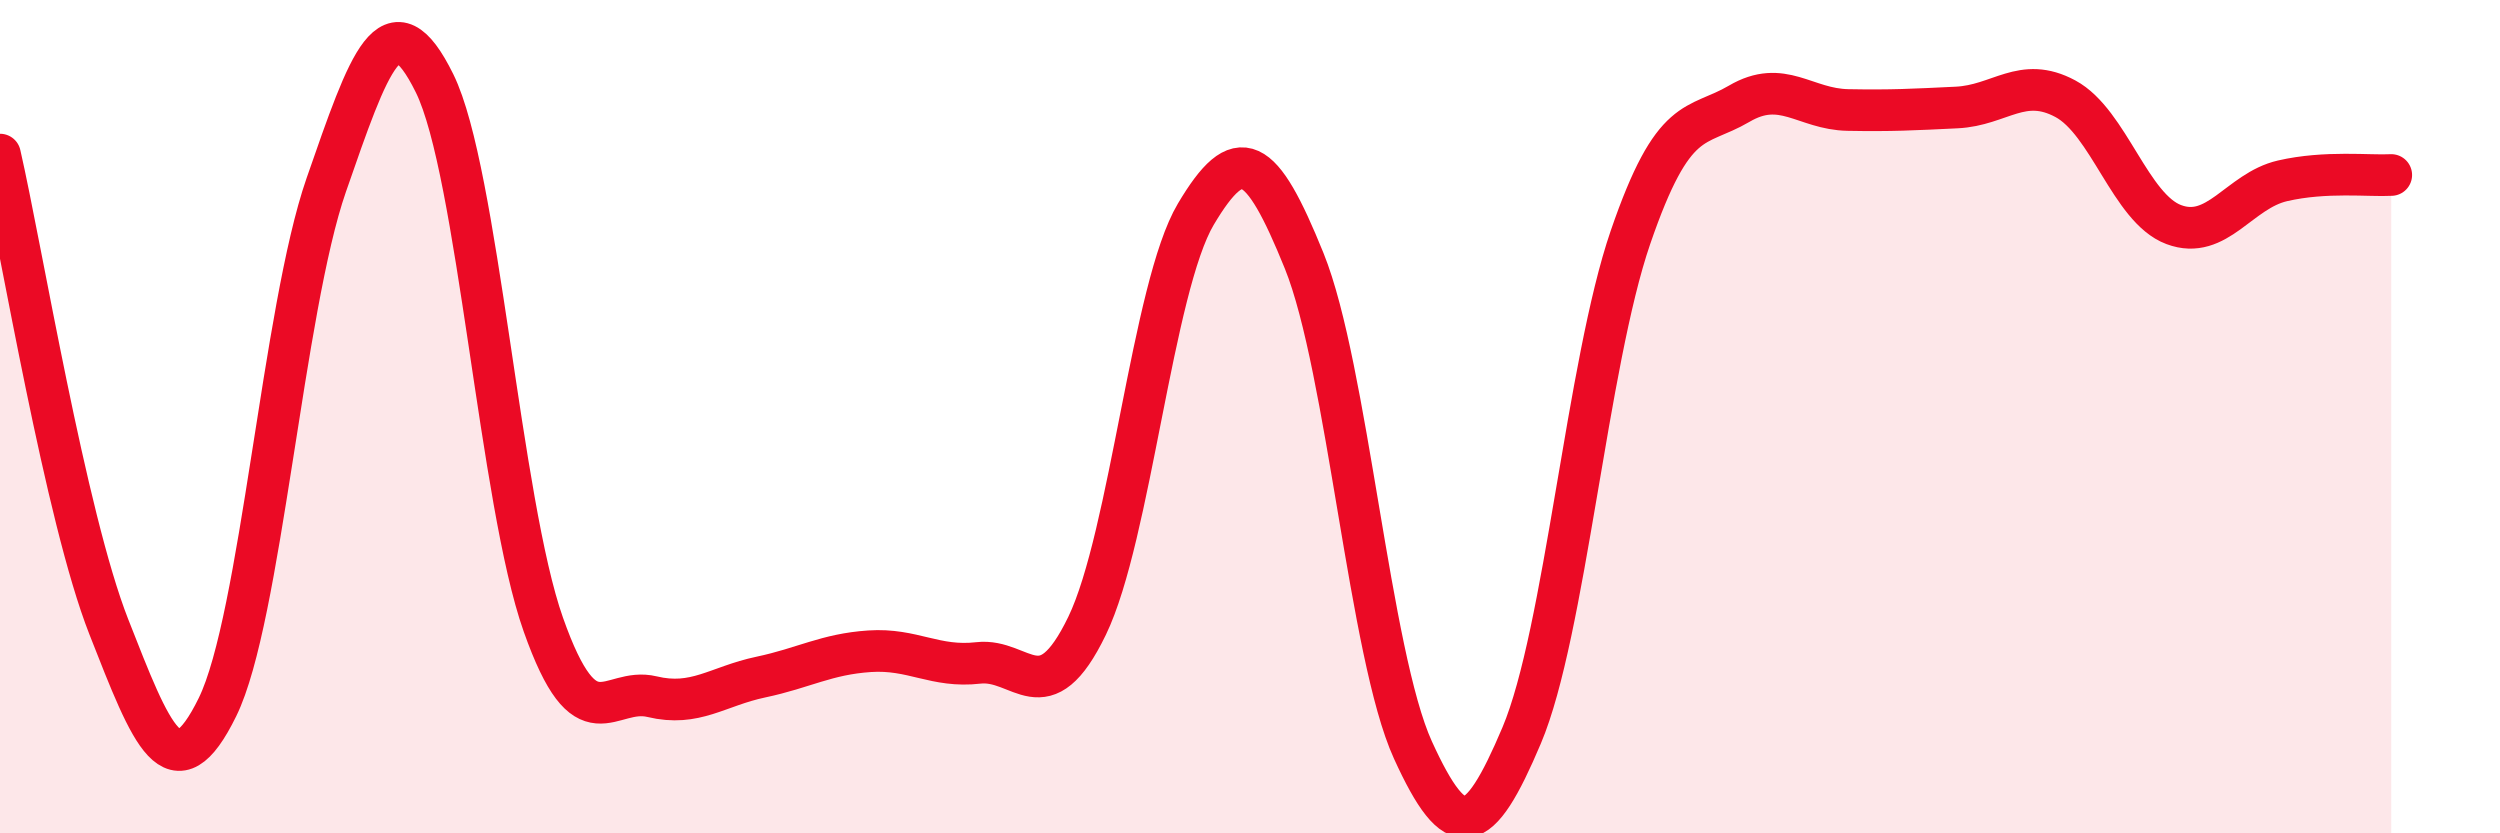
    <svg width="60" height="20" viewBox="0 0 60 20" xmlns="http://www.w3.org/2000/svg">
      <path
        d="M 0,3.71 C 0.52,5.98 1.57,12.39 2.61,15.04 C 3.65,17.69 4.18,19.09 5.22,16.97 C 6.26,14.85 6.79,7.43 7.83,4.44 C 8.87,1.45 9.39,-0.11 10.43,2 C 11.47,4.11 12,12.05 13.04,14.99 C 14.08,17.93 14.61,16.47 15.65,16.72 C 16.69,16.97 17.22,16.47 18.26,16.25 C 19.3,16.03 19.83,15.7 20.87,15.63 C 21.91,15.56 22.44,16.03 23.48,15.91 C 24.52,15.79 25.05,17.17 26.09,15.02 C 27.13,12.87 27.66,6.89 28.7,5.14 C 29.74,3.39 30.26,3.69 31.3,6.26 C 32.34,8.83 32.87,15.72 33.91,18 C 34.95,20.28 35.48,20.11 36.52,17.65 C 37.56,15.19 38.09,8.73 39.13,5.7 C 40.17,2.67 40.7,3.1 41.74,2.49 C 42.78,1.88 43.31,2.62 44.35,2.64 C 45.39,2.66 45.92,2.63 46.96,2.58 C 48,2.53 48.53,1.81 49.57,2.37 C 50.61,2.93 51.13,5 52.17,5.39 C 53.21,5.78 53.74,4.58 54.78,4.34 C 55.82,4.1 56.87,4.23 57.39,4.2L57.39 20L0 20Z"
        fill="#EB0A25"
        opacity="0.1"
        stroke-linecap="round"
        stroke-linejoin="round"
      />
      <path
        d="M 0,3.71 C 0.52,5.98 1.57,12.39 2.61,15.04 C 3.65,17.69 4.18,19.09 5.22,16.97 C 6.26,14.85 6.79,7.43 7.83,4.44 C 8.87,1.45 9.39,-0.11 10.43,2 C 11.47,4.11 12,12.05 13.04,14.99 C 14.08,17.93 14.61,16.47 15.65,16.72 C 16.69,16.97 17.22,16.47 18.26,16.25 C 19.3,16.03 19.83,15.7 20.87,15.63 C 21.91,15.56 22.44,16.03 23.48,15.91 C 24.52,15.79 25.05,17.17 26.09,15.02 C 27.13,12.87 27.66,6.89 28.7,5.14 C 29.74,3.39 30.26,3.69 31.3,6.26 C 32.34,8.83 32.87,15.72 33.91,18 C 34.95,20.28 35.48,20.11 36.52,17.65 C 37.56,15.19 38.09,8.73 39.13,5.7 C 40.17,2.67 40.7,3.1 41.74,2.49 C 42.78,1.88 43.31,2.62 44.35,2.64 C 45.39,2.66 45.92,2.63 46.96,2.58 C 48,2.53 48.53,1.81 49.57,2.37 C 50.61,2.93 51.13,5 52.17,5.39 C 53.21,5.78 53.74,4.58 54.78,4.34 C 55.82,4.1 56.87,4.23 57.39,4.2"
        stroke="#EB0A25"
        stroke-width="1"
        fill="none"
        stroke-linecap="round"
        stroke-linejoin="round"
      />
    </svg>
  